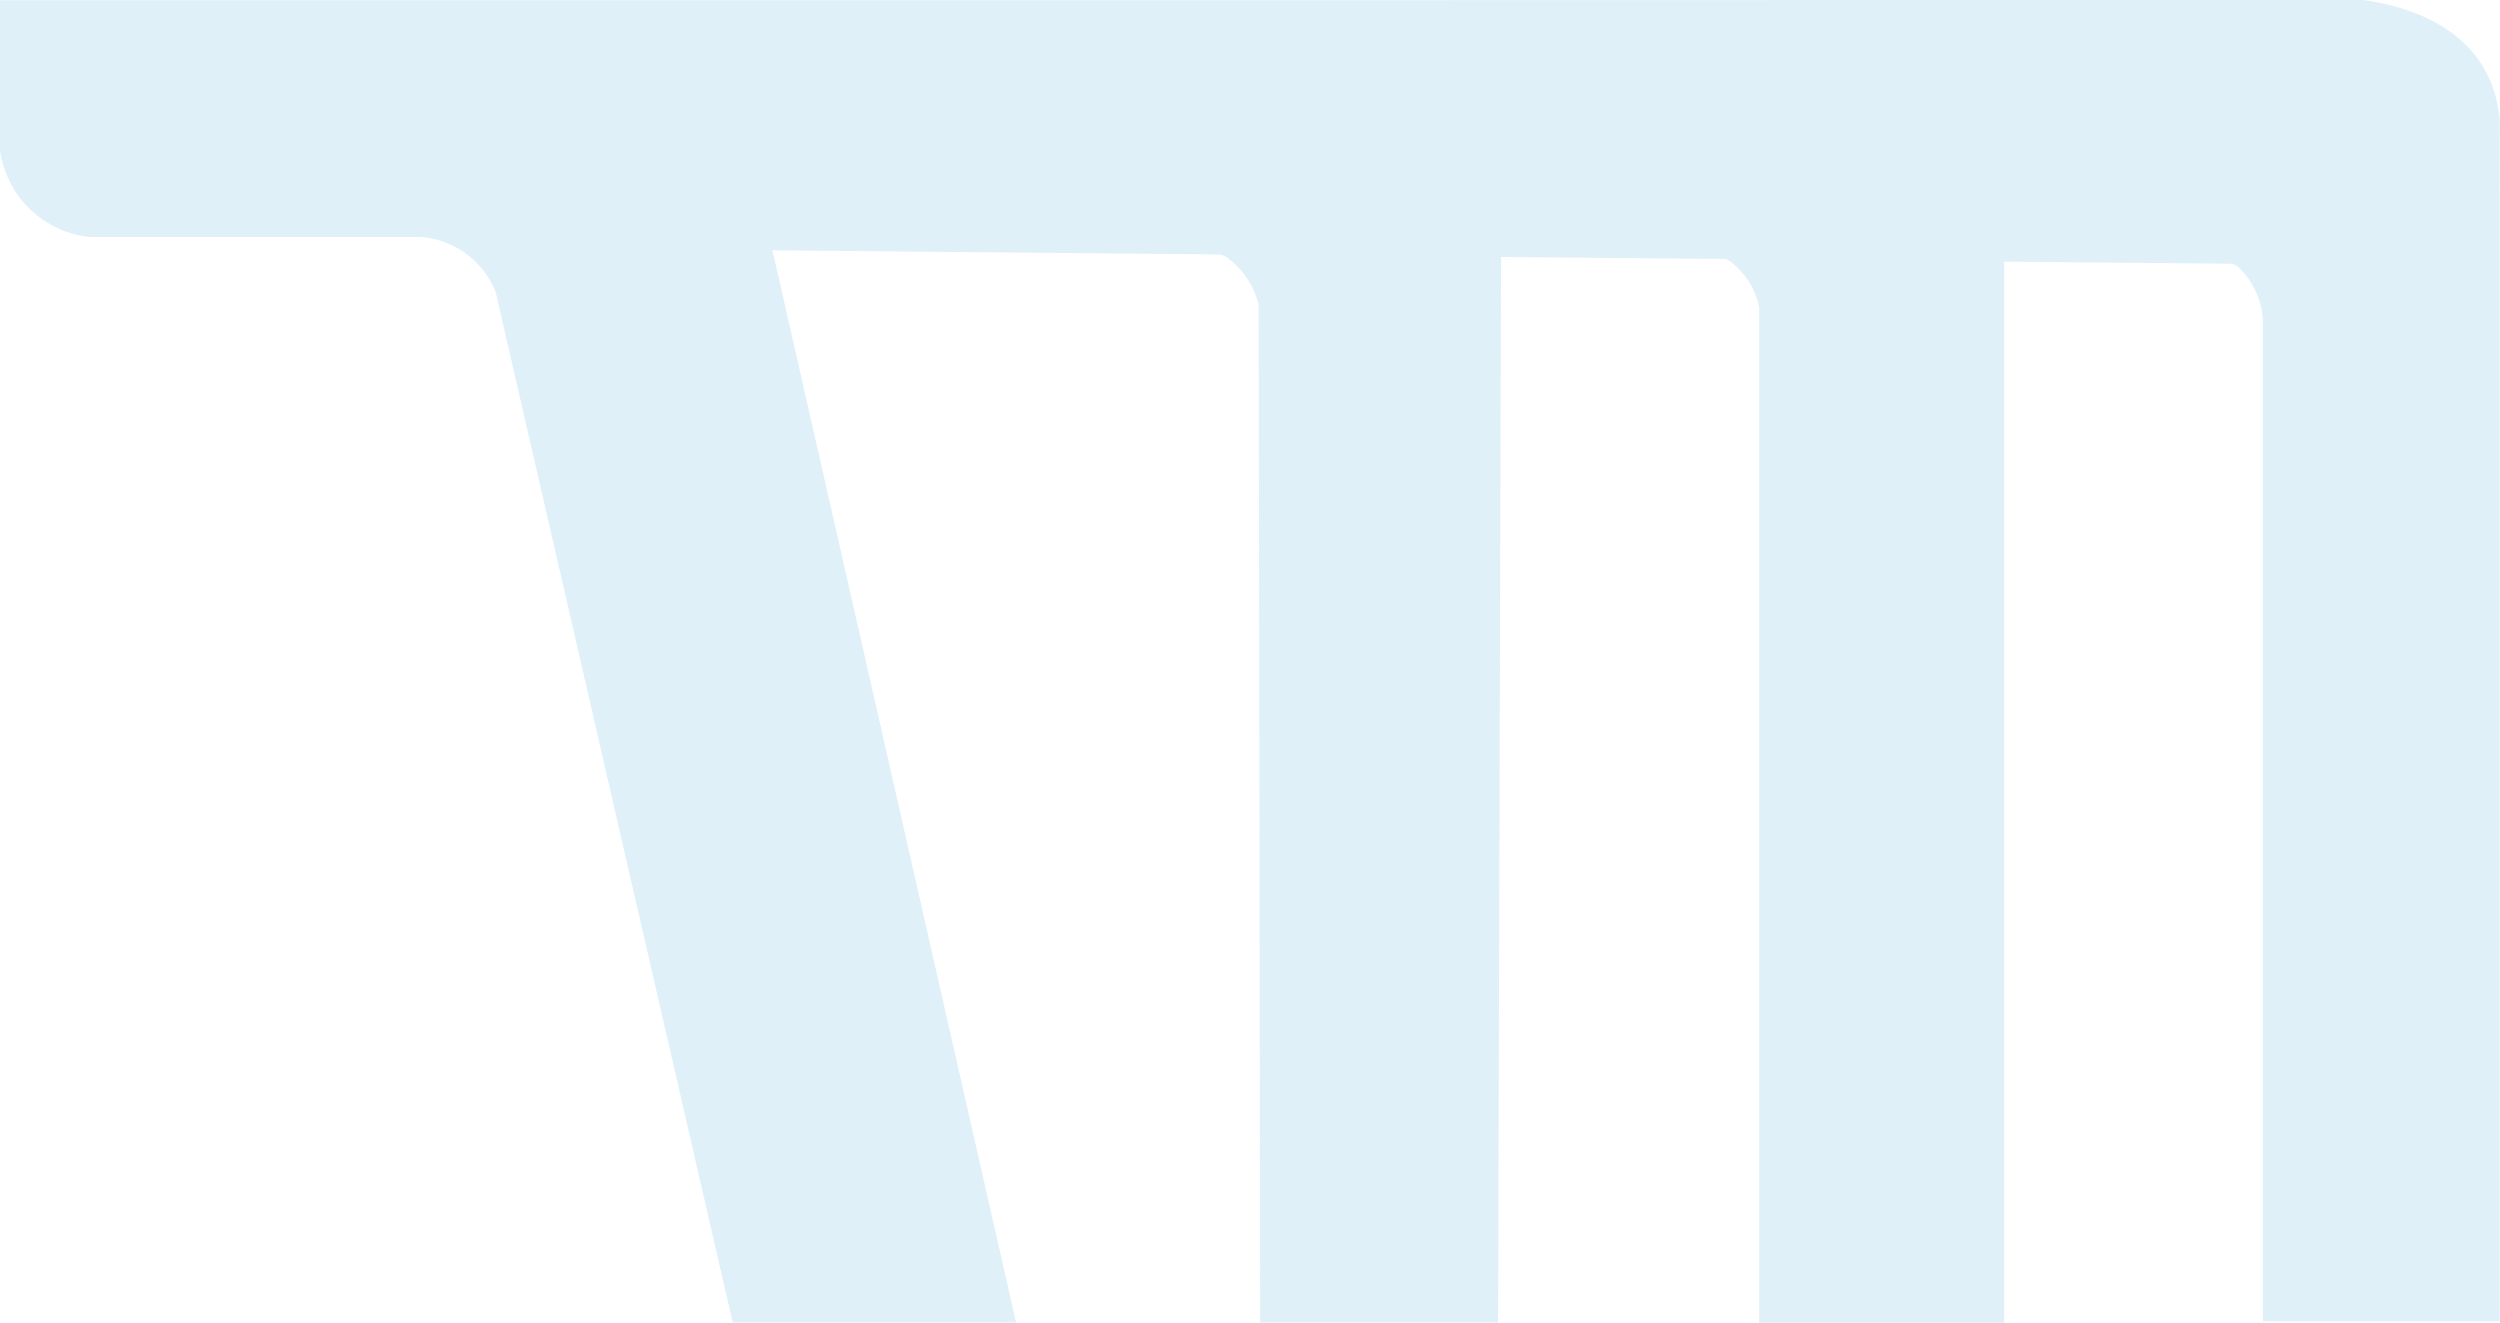 <svg xmlns="http://www.w3.org/2000/svg" width="84.955" height="44.96" viewBox="0 0 84.955 44.96">
  <path id="Path_3713" data-name="Path 3713" d="M84.949,4.1C84.681,1.077,81.978.23,80.3,0H76.5l-.245,0L42.719.007h-15.9l-2.4,0H0V5.1A3.443,3.443,0,0,0,3.038,8.054H14.313a2.982,2.982,0,0,1,2.537,1.887l.308,1.348a2.133,2.133,0,0,0,.067.291L24.9,44.945h9.629L26.25,8.506l15.141.139a.5.5,0,0,1,.281.087,2.818,2.818,0,0,1,1.1,1.623l.051,34.59,8.085-.006.1-36.206L58.6,8.8a.242.242,0,0,1,.14.045,2.569,2.569,0,0,1,1.042,1.609v34.5h8.325V8.891l7.654.07a.451.451,0,0,1,.3.116,2.663,2.663,0,0,1,.838,1.868V44.9h8.047l0,0,0-38.231-.006-.034Z" fill="#008fd5" opacity="0.125"/>
</svg>

